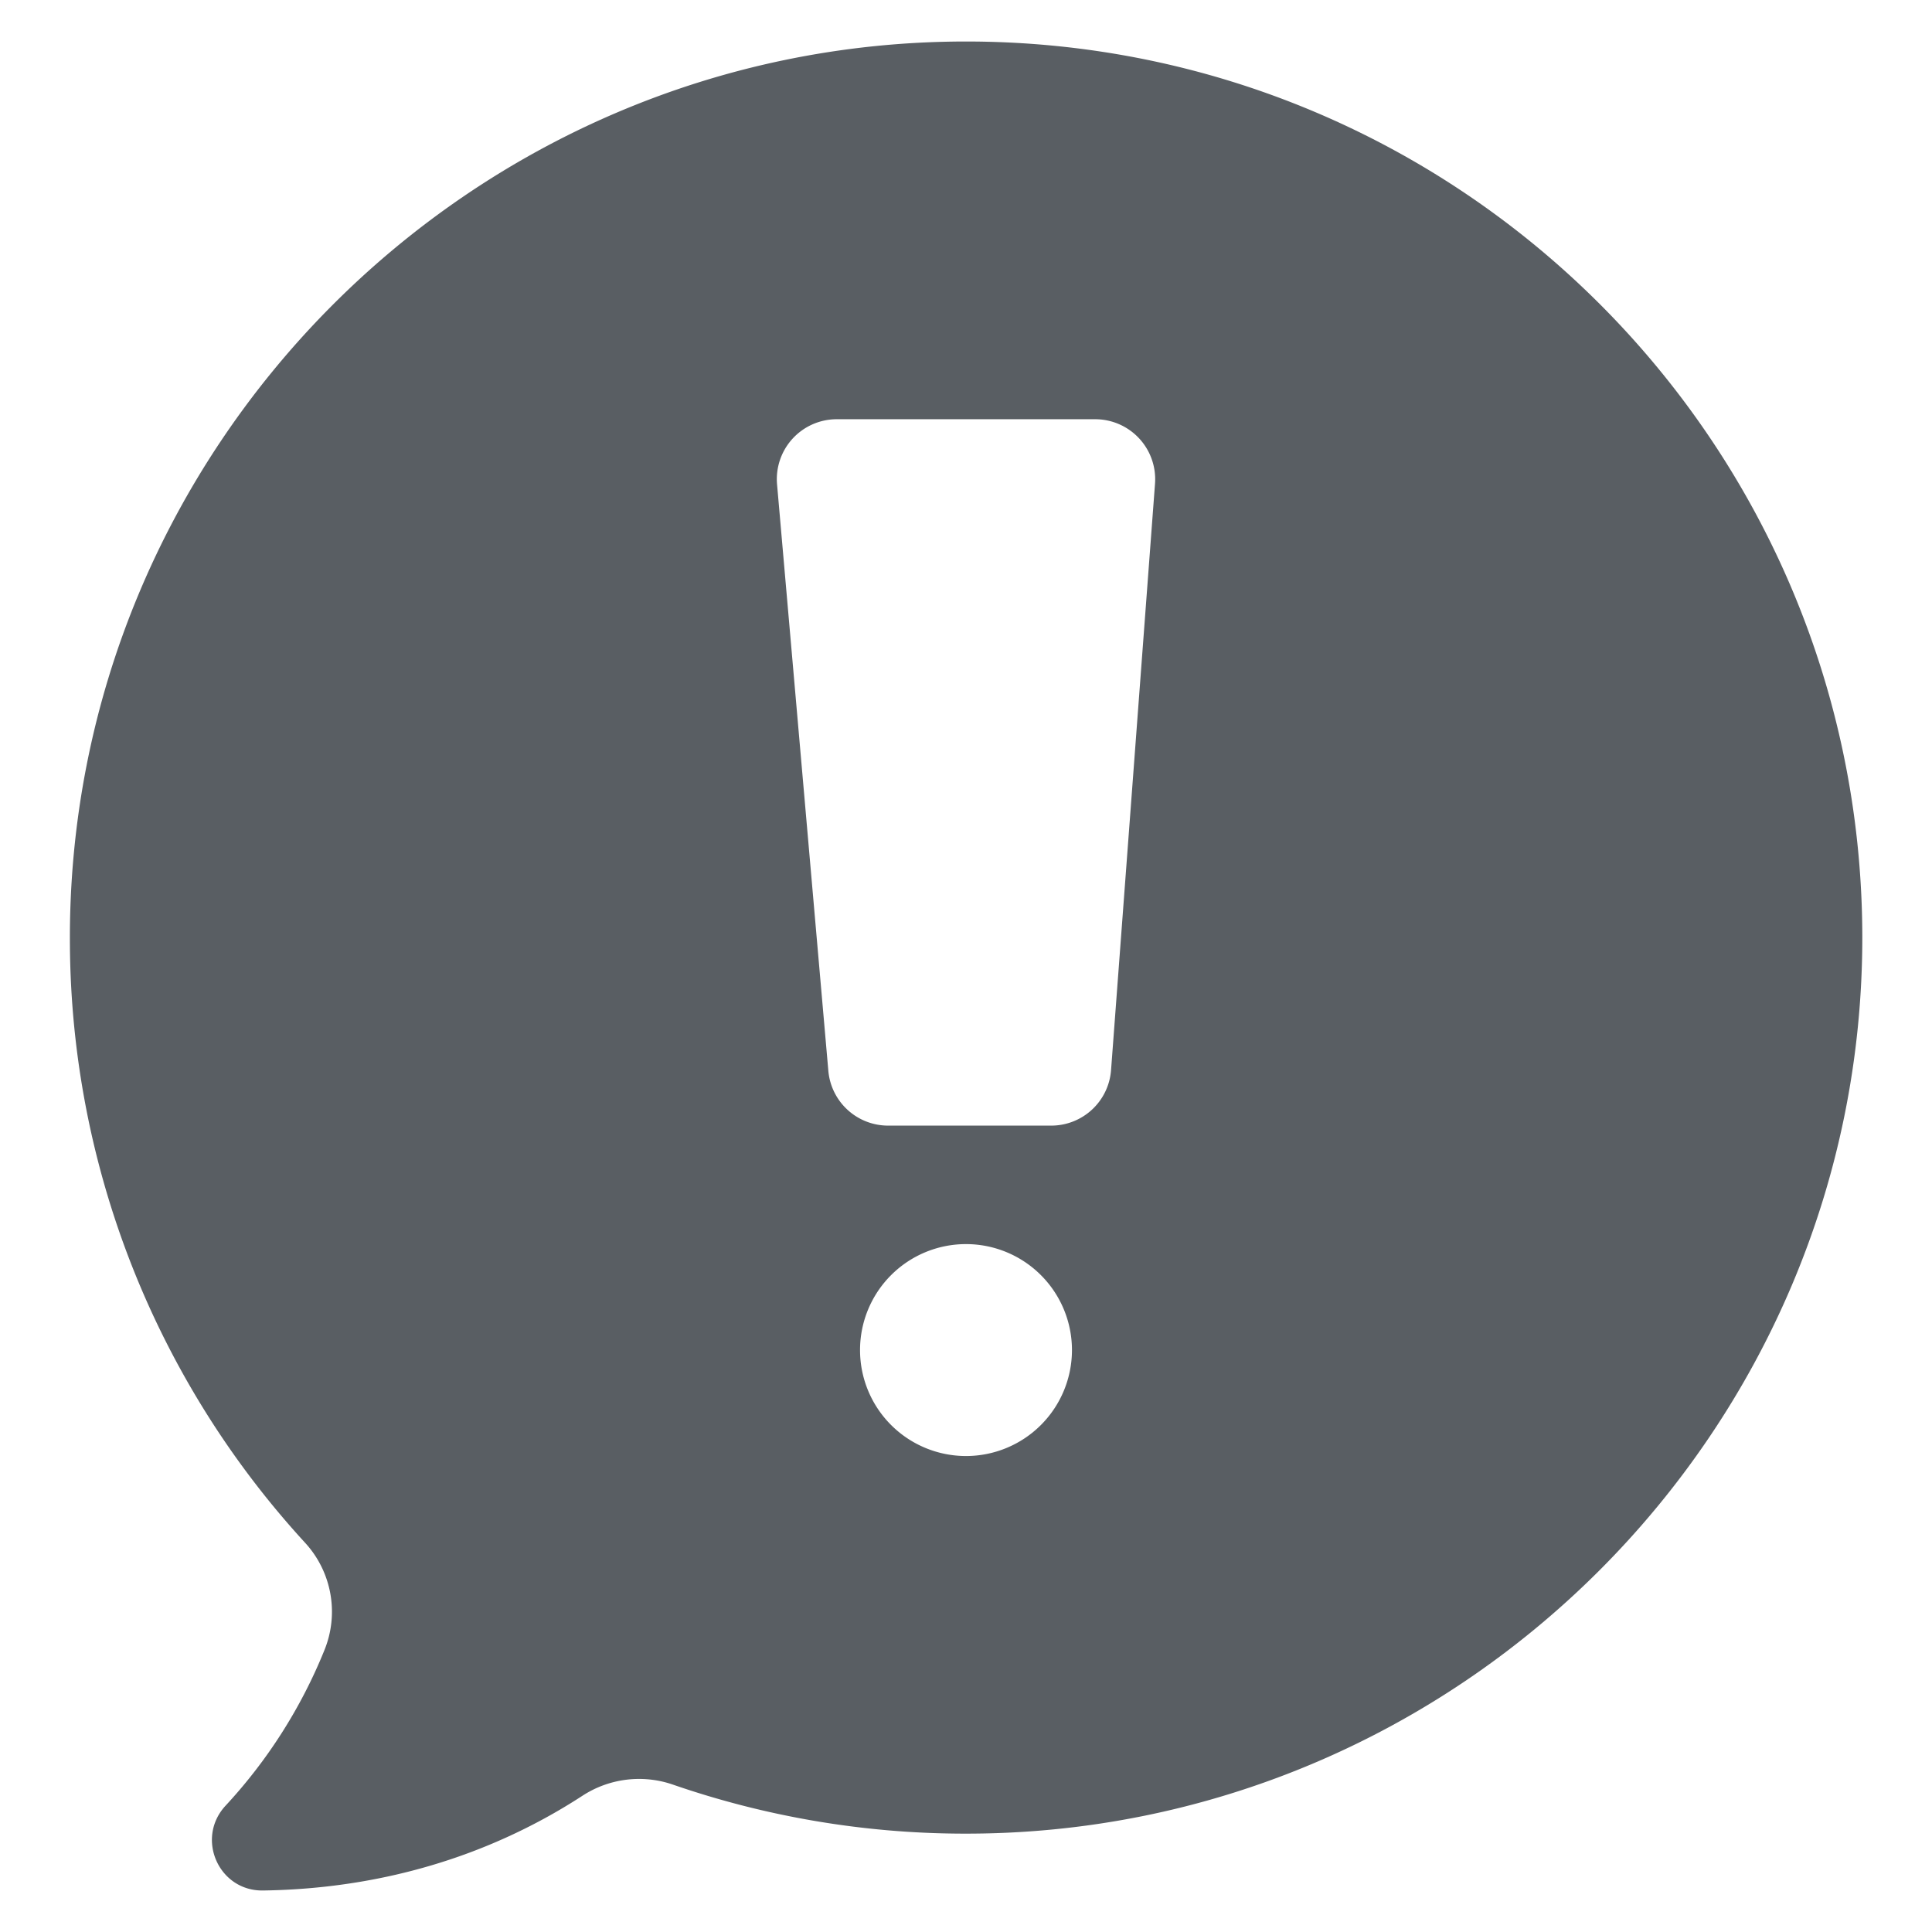 <?xml version="1.0" encoding="UTF-8"?> <svg xmlns="http://www.w3.org/2000/svg" xmlns:xlink="http://www.w3.org/1999/xlink" xmlns:svgjs="http://svgjs.com/svgjs" width="512" height="512" x="0" y="0" viewBox="0 0 512 512" style="enable-background:new 0 0 512 512" xml:space="preserve" class=""> <g> <path d="M255.75 11c-131.5.14-238.41 108.19-237.22 239.68a236.6 236.6 0 0 0 62.35 158.2A27 27 0 0 1 86 437.24l-.07.18a134.94 134.94 0 0 1-26.15 41.1c-8 8.63-1.86 22.64 9.9 22.48 20.79-.28 47.58-4.36 74.56-19.07 3.54-1.93 6.89-3.94 10.06-6a27.49 27.49 0 0 1 24-3 237.06 237.06 0 0 0 76.36 13c131.56.75 239.23-106.59 238.87-238.15C493.12 116.88 386.8 10.86 255.75 11zm.25 374.86a28.08 28.08 0 1 1 28.08-28.08A28.08 28.08 0 0 1 256 385.86zm50.09-257.67L294.44 283.6a15.9 15.9 0 0 1-15.85 14.7h-43.23a15.9 15.9 0 0 1-15.84-14.51l-13.59-155.41a15.88 15.88 0 0 1 15.83-17.28h68.48a15.9 15.9 0 0 1 15.85 17.09z" data-name="69 Speech Bubble" fill="#595e63" data-original="#000000"></path> </g> </svg> 